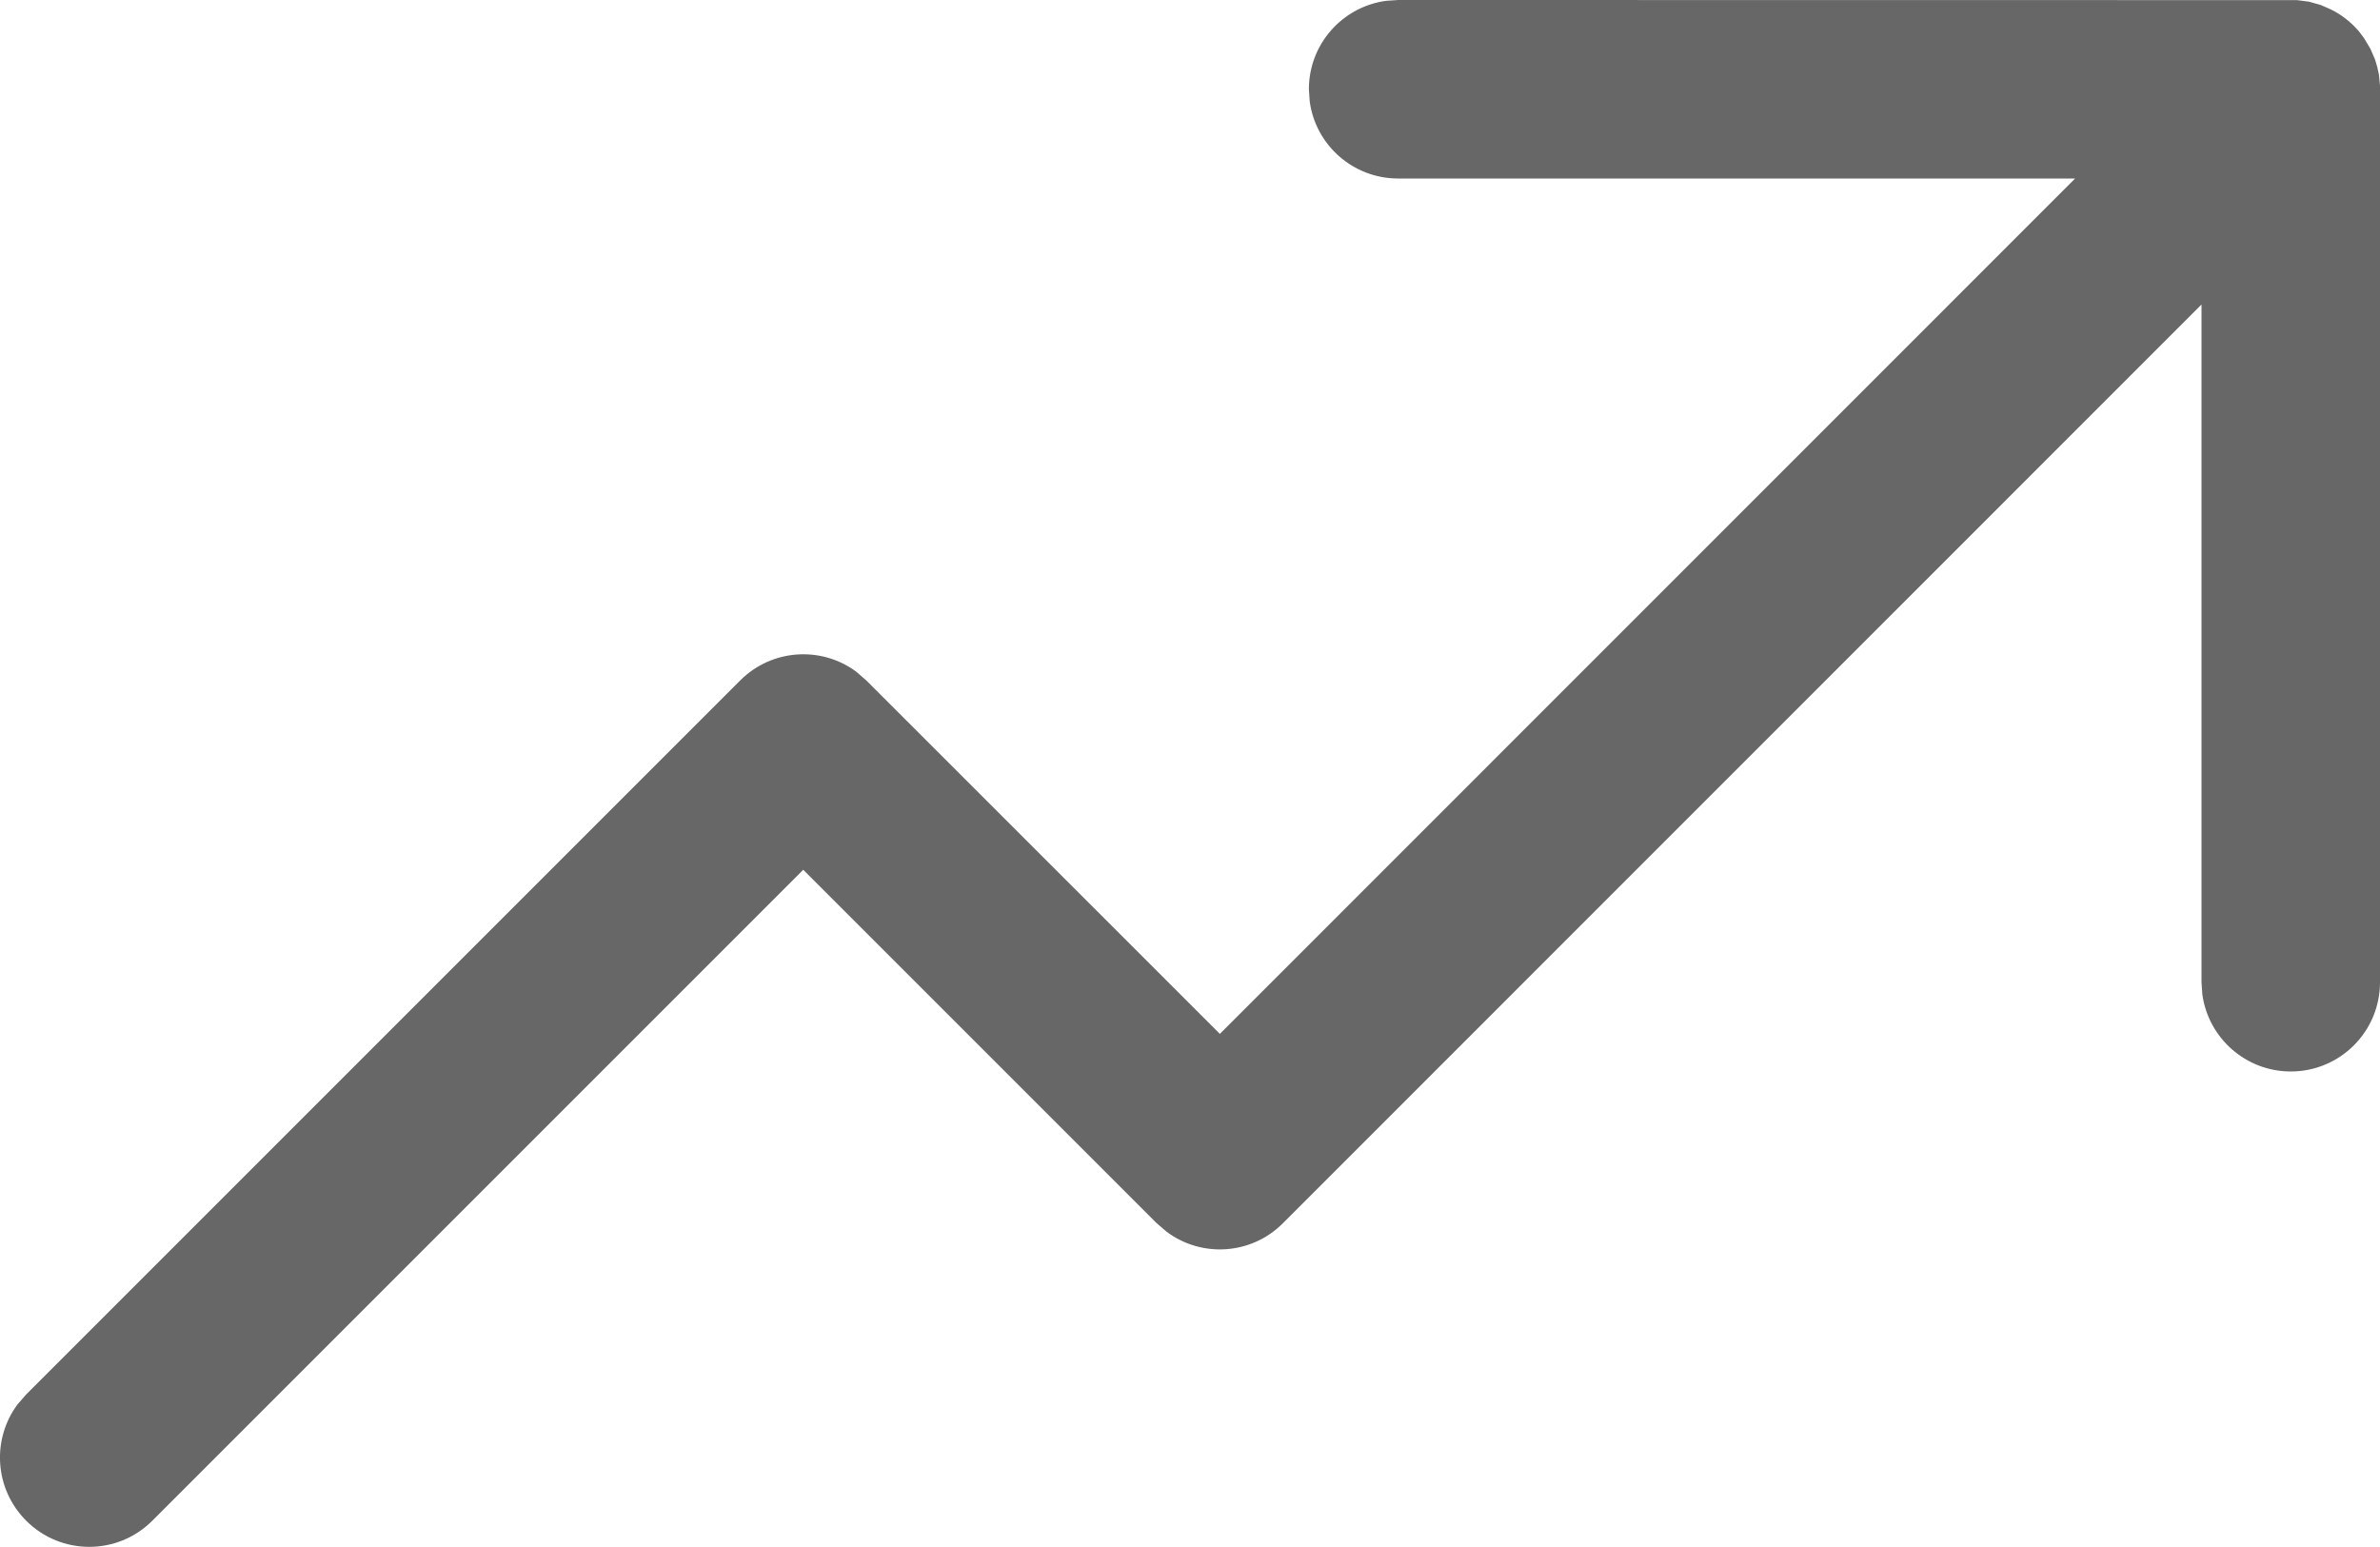 <svg width="20" height="13" viewBox="0 0 20 13" fill="none" xmlns="http://www.w3.org/2000/svg">
<path d="M11.749 0L19.303 0.001L19.403 0.014L19.502 0.042L19.562 0.068C19.641 0.102 19.715 0.153 19.781 0.218L19.822 0.262L19.865 0.319L19.919 0.409L19.958 0.499L19.977 0.563L19.991 0.627L20 0.722L20 8.254C20 8.668 19.665 9.004 19.25 9.004C18.871 9.004 18.557 8.722 18.507 8.356L18.5 8.254L18.5 2.559L10.781 10.279C10.515 10.546 10.098 10.57 9.805 10.352L9.72 10.279L6.75 7.309L1.28 12.779C0.987 13.072 0.513 13.072 0.22 12.779C-0.047 12.512 -0.071 12.096 0.147 11.802L0.22 11.718L6.22 5.718C6.486 5.452 6.903 5.427 7.196 5.645L7.28 5.718L10.251 8.688L17.438 1.5H11.749C11.369 1.5 11.055 1.218 11.006 0.852L10.999 0.75C10.999 0.37 11.281 0.057 11.647 0.007L11.749 0Z" fill="#676767"/>
</svg>
